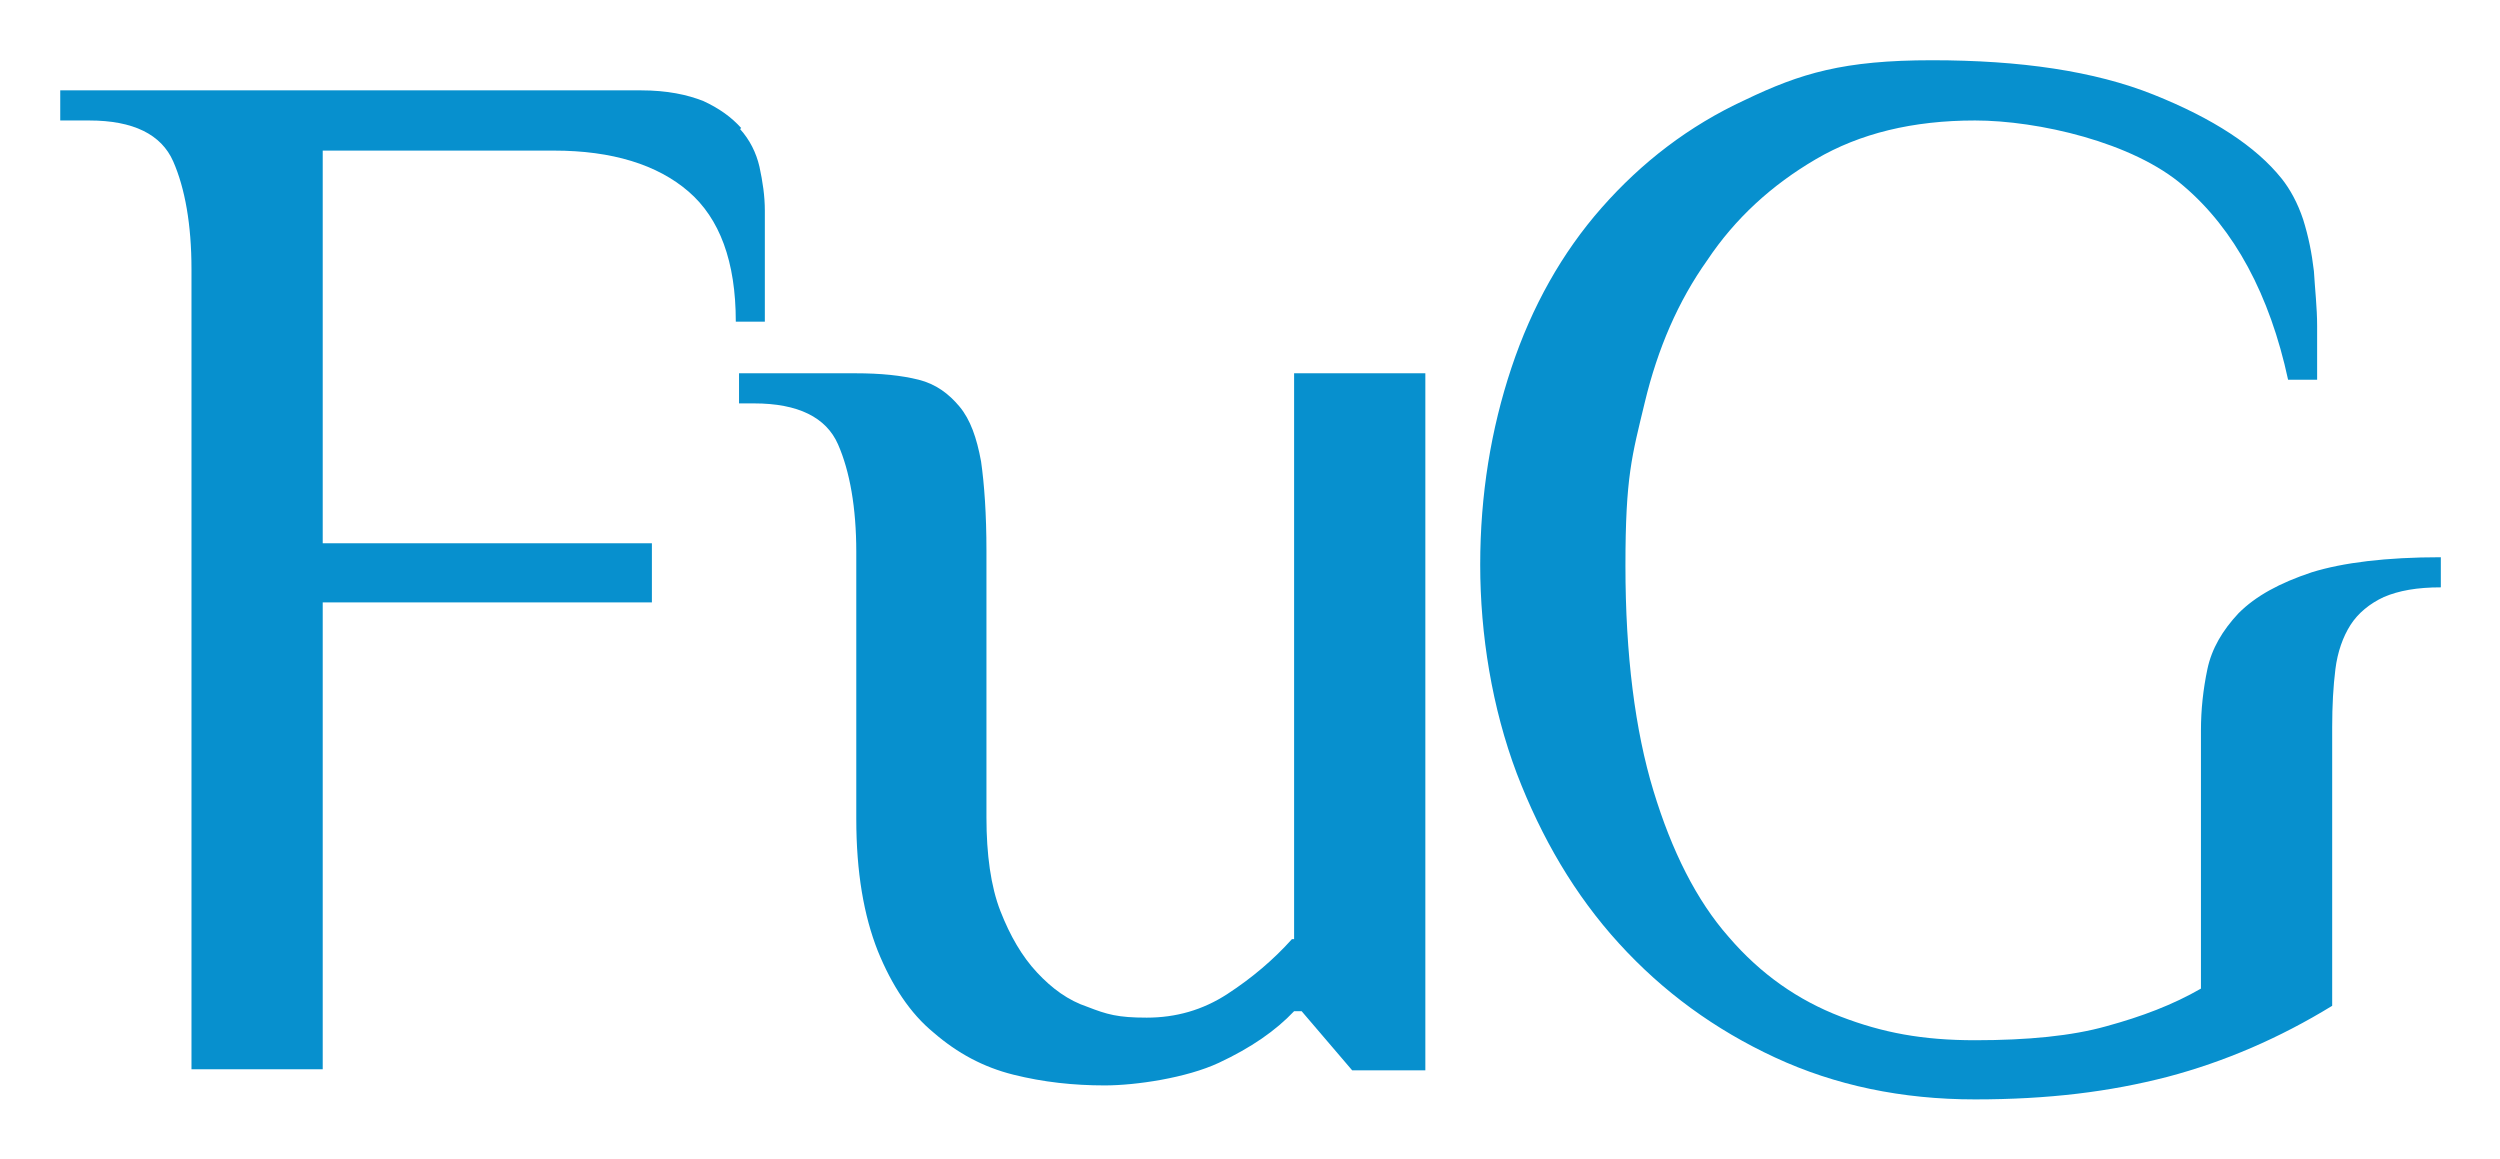 <?xml version="1.0" encoding="UTF-8"?>
<svg xmlns="http://www.w3.org/2000/svg" version="1.1" viewBox="0 0 232.4 107.7">
  <defs>
    <style>
      .cls-1 {
        fill: #0790ce;
      }
    </style>
  </defs>
  <!-- Generator: Adobe Illustrator 28.7.1, SVG Export Plug-In . SVG Version: 1.2.0 Build 142)  -->
  <g>
    <g id="Ebene_1">
      <g>
        <path class="cls-1" d="M68.9,11.9c-.9-1-2-1.8-3.5-2.5-1.5-.6-3.4-1-5.8-1H5.6v2.8h2.7c4.1,0,6.7,1.3,7.8,3.8,1.1,2.5,1.7,5.9,1.7,10v74.4h12.2v-43.4h30.6v-5.5h-30.6V14h21.5c5.4,0,9.6,1.3,12.5,3.8,2.9,2.5,4.4,6.5,4.4,12.1h2.7v-10.3c0-1.4-.2-2.7-.5-4.1-.3-1.3-.9-2.5-1.8-3.5h0Z"/>
        <path class="cls-1" d="M120.1,87.3c-1.7,1.9-3.7,3.6-6,5.1s-4.8,2.2-7.5,2.2-3.7-.3-5.5-1c-1.8-.6-3.3-1.7-4.7-3.2-1.4-1.5-2.5-3.4-3.4-5.7-.9-2.3-1.3-5.3-1.3-8.7v-24.8c0-3.4-.2-6.2-.5-8.3-.4-2.2-1-3.9-2-5.1s-2.2-2.1-3.8-2.5c-1.6-.4-3.5-.6-5.9-.6h-10.8v2.8h1.4c4.1,0,6.7,1.3,7.8,3.8,1.1,2.5,1.7,5.9,1.7,10v24.8c0,5,.7,9,2,12.3,1.3,3.2,3,5.8,5.2,7.6,2.2,1.9,4.6,3.2,7.4,3.9,2.8.7,5.6,1,8.5,1s7.6-.7,10.6-2.1c3-1.4,5.3-3,7-4.8h.7l4.7,5.5h6.8V34.7h-12.2v52.6h-.2Z"/>
        <path class="cls-1" d="M214.9,53.2c-3,1-5.2,2.2-6.8,3.8-1.5,1.6-2.5,3.3-2.9,5.2-.4,1.9-.6,3.8-.6,5.7v24c-2.6,1.5-5.5,2.6-8.8,3.5-3.2.9-7.3,1.3-12.2,1.3s-8.6-.7-12.5-2.2-7.4-3.9-10.4-7.4c-3-3.4-5.3-8-7-13.6s-2.6-12.6-2.6-20.9.6-10.2,1.8-15.2,3.1-9.4,5.8-13.2c2.6-3.9,6-7,10.1-9.4s9-3.6,14.8-3.6,14.7,2,19.4,6.1c4.7,4,8,10.1,9.7,18h2.7v-5c0-1.7-.2-3.4-.3-5.1-.2-1.7-.5-3.2-1-4.8-.5-1.5-1.2-2.8-2-3.8-2.4-3-6.4-5.6-11.9-7.8-5.5-2.2-12.4-3.2-20.6-3.2s-12.2,1.2-17.4,3.7c-5.2,2.4-9.6,5.8-13.3,10s-6.5,9.2-8.4,14.9c-1.9,5.7-2.9,11.8-2.9,18.3s1.1,13.3,3.4,19.4c2.3,6,5.4,11.3,9.5,15.8s8.9,8,14.5,10.6,11.8,3.9,18.6,3.9,12.5-.7,17.9-2.1c5.3-1.4,10.4-3.6,15.3-6.6v-25.9c0-2,.1-3.8.3-5.4s.7-3,1.4-4.1,1.8-2,3.1-2.6c1.4-.6,3.1-.9,5.3-.9v-2.8c-5.1,0-9.1.5-12,1.4h0Z"/>
      </g>
    </g>
  </g>
</svg>